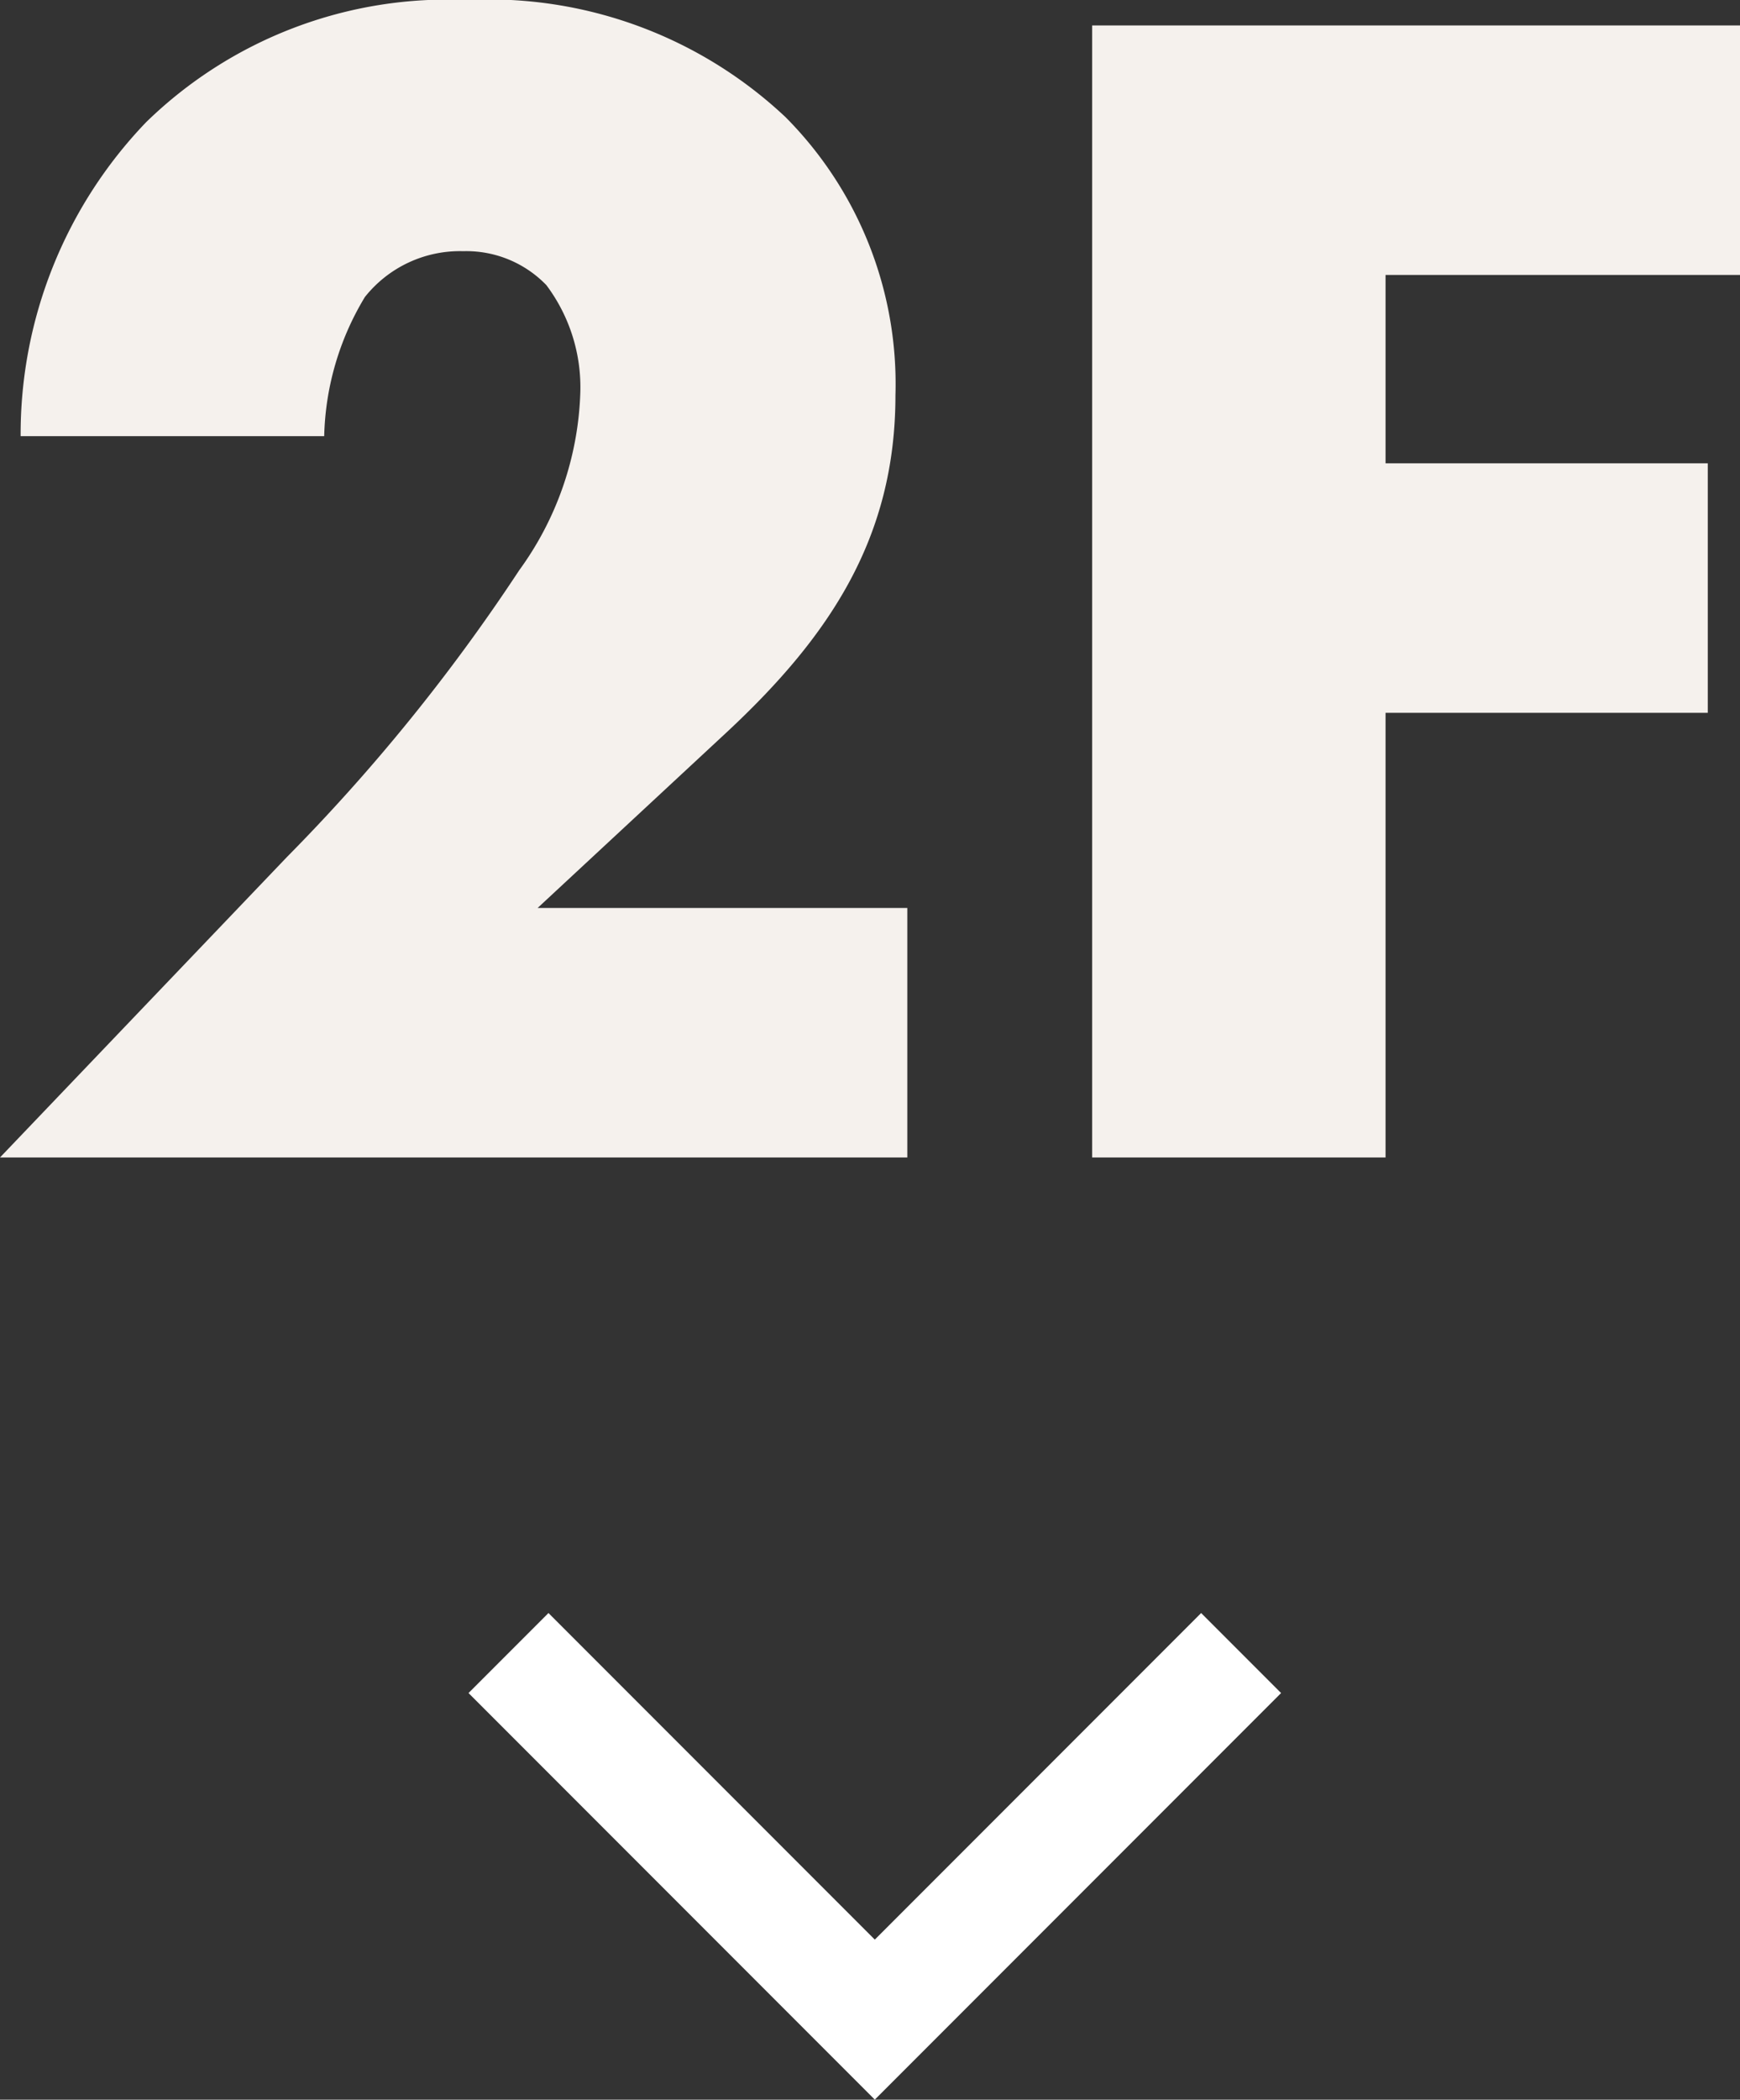 <svg xmlns="http://www.w3.org/2000/svg" width="30.78" height="37.115" viewBox="0 0 30.78 37.115">
  <rect x="0" y="0" width="30.78" height="37.115" fill="#333333" stroke="none"/>
  <g id="グループ_383" data-name="グループ 383" transform="translate(-139.505 -4010.54)">
    <path id="パス_51" data-name="パス 51" d="M.555-4.41h-6.54l3.36-3.12c1.8-1.68,2.97-3.42,2.97-5.94A6.685,6.685,0,0,0-1.6-18.39a7.661,7.661,0,0,0-5.64-2.07,7.637,7.637,0,0,0-5.67,2.16,7.959,7.959,0,0,0-2.22,5.55h5.37a4.963,4.963,0,0,1,.72-2.46,2.149,2.149,0,0,1,1.74-.81,1.969,1.969,0,0,1,1.47.6,3.009,3.009,0,0,1,.6,1.92,5.633,5.633,0,0,1-1.08,3.12,33.138,33.138,0,0,1-4.11,5.07L-15.495,0H.555Zm14.73-15.6H3.825V0h5.19V-7.86h5.7v-4.41h-5.7V-15.6h6.27Z" transform="translate(155 4031)" fill="#f5f1ed"/>
    <path id="パス_46" data-name="パス 46" d="M-39.408-2243.441l6.48,6.48,6.48-6.48" transform="translate(187.908 6283.201)" fill="none" stroke="#fff" stroke-width="2"/>
  </g>
</svg>
